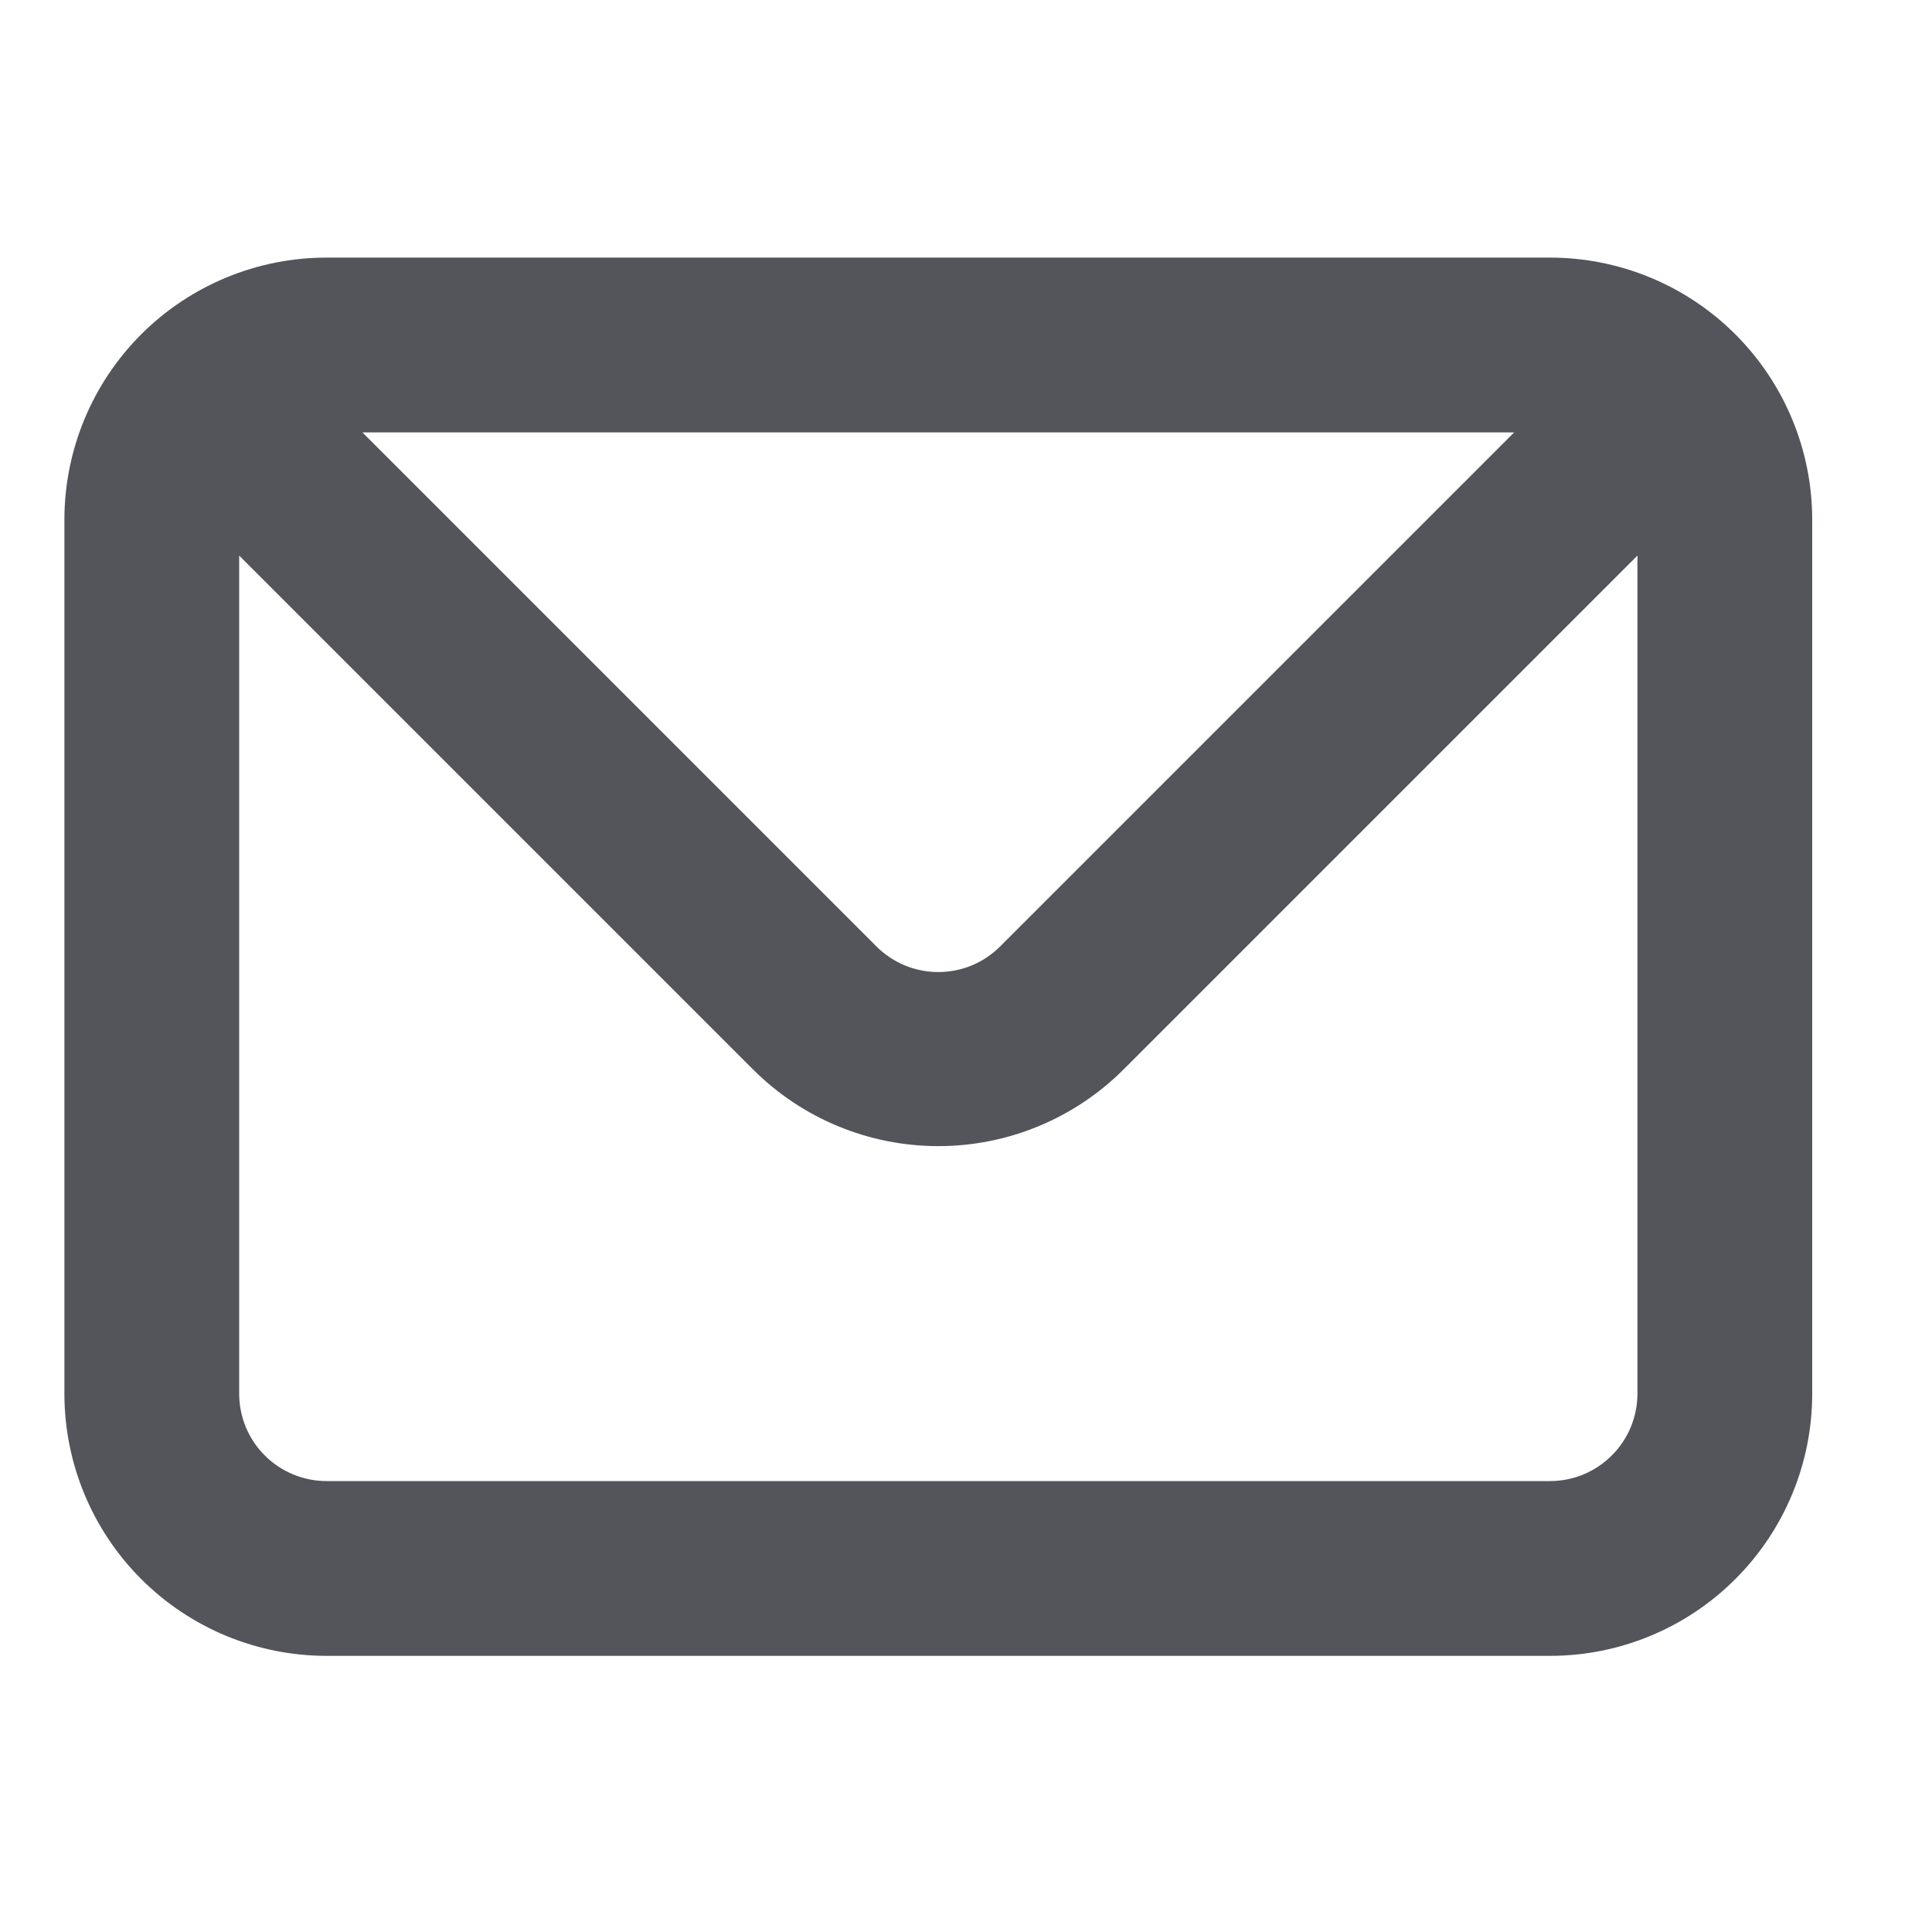 <svg width="30" height="30" viewBox="0 0 30 30" fill="none" xmlns="http://www.w3.org/2000/svg">
<path d="M24.069 4H5.071C3.991 4 2.956 4.429 2.192 5.192C1.429 5.956 1 6.991 1 8.071V21.641C1 22.72 1.429 23.756 2.192 24.519C2.956 25.283 3.991 25.712 5.071 25.712H24.069C25.148 25.712 26.184 25.283 26.947 24.519C27.711 23.756 28.14 22.72 28.14 21.641V8.071C28.14 6.991 27.711 5.956 26.947 5.192C26.184 4.429 25.148 4 24.069 4V4ZM23.512 6.714L15.533 14.693C15.407 14.82 15.257 14.921 15.092 14.99C14.926 15.059 14.749 15.094 14.57 15.094C14.391 15.094 14.213 15.059 14.048 14.99C13.883 14.921 13.732 14.82 13.606 14.693L5.627 6.714H23.512ZM25.426 21.641C25.426 22.001 25.283 22.346 25.028 22.6C24.774 22.855 24.429 22.998 24.069 22.998H5.071C4.711 22.998 4.366 22.855 4.111 22.6C3.857 22.346 3.714 22.001 3.714 21.641V8.627L11.693 16.606C12.456 17.369 13.491 17.797 14.57 17.797C15.649 17.797 16.683 17.369 17.447 16.606L25.426 8.627V21.641Z" fill="#53555B"/>
</svg>
